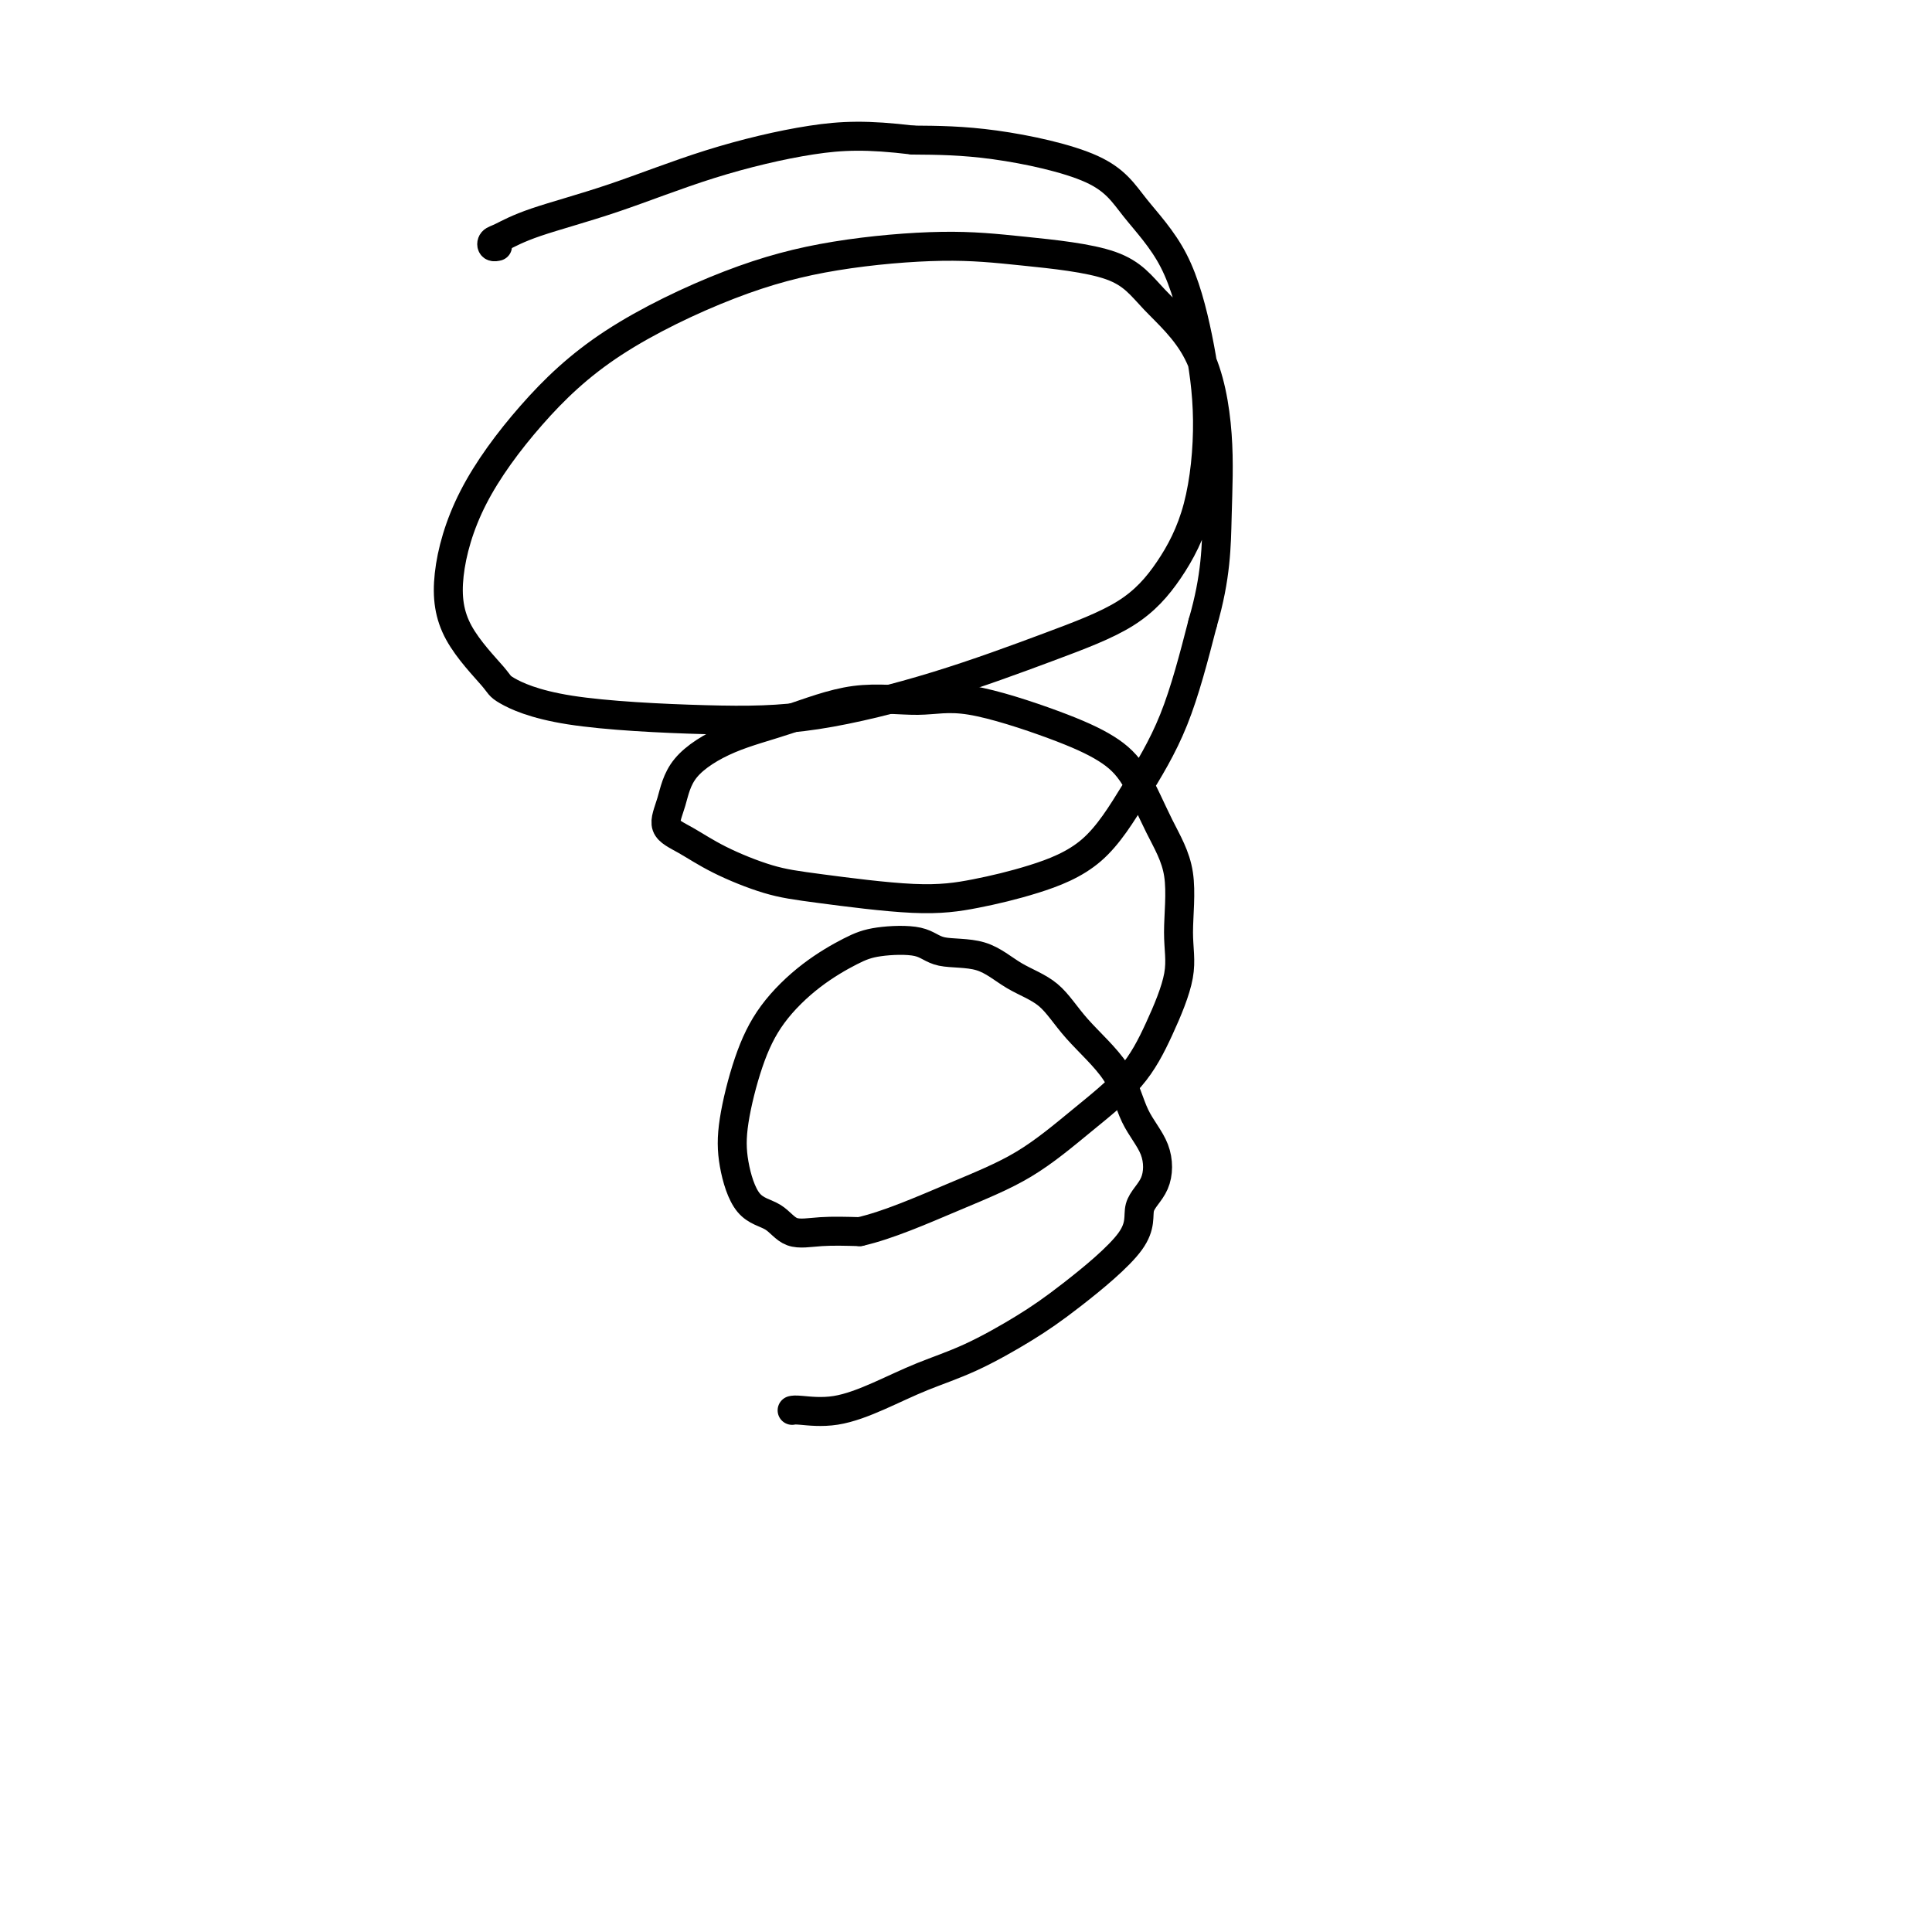<svg viewBox='0 0 400 400' version='1.1' xmlns='http://www.w3.org/2000/svg' xmlns:xlink='http://www.w3.org/1999/xlink'><g fill='none' stroke='#000000' stroke-width='6' stroke-linecap='round' stroke-linejoin='round'><path d='M164,292c0.269,-0.064 0.538,-0.129 2,0c1.462,0.129 4.118,0.451 7,0c2.882,-0.451 5.992,-1.675 9,-3c3.008,-1.325 5.914,-2.751 9,-4c3.086,-1.249 6.351,-2.322 10,-4c3.649,-1.678 7.682,-3.962 11,-6c3.318,-2.038 5.922,-3.832 10,-7c4.078,-3.168 9.630,-7.712 12,-11c2.370,-3.288 1.559,-5.320 2,-7c0.441,-1.680 2.135,-3.006 3,-5c0.865,-1.994 0.902,-4.655 0,-7c-0.902,-2.345 -2.743,-4.373 -4,-7c-1.257,-2.627 -1.932,-5.853 -4,-9c-2.068,-3.147 -5.530,-6.214 -8,-9c-2.470,-2.786 -3.948,-5.290 -6,-7c-2.052,-1.710 -4.677,-2.627 -7,-4c-2.323,-1.373 -4.344,-3.201 -7,-4c-2.656,-0.799 -5.946,-0.569 -8,-1c-2.054,-0.431 -2.870,-1.522 -5,-2c-2.130,-0.478 -5.574,-0.343 -8,0c-2.426,0.343 -3.834,0.893 -6,2c-2.166,1.107 -5.090,2.771 -8,5c-2.910,2.229 -5.806,5.024 -8,8c-2.194,2.976 -3.686,6.133 -5,10c-1.314,3.867 -2.450,8.445 -3,12c-0.550,3.555 -0.513,6.087 0,9c0.513,2.913 1.502,6.206 3,8c1.498,1.794 3.505,2.089 5,3c1.495,0.911 2.480,2.438 4,3c1.520,0.562 3.577,0.161 6,0c2.423,-0.161 5.211,-0.080 8,0'/><path d='M178,255c5.716,-1.277 13.007,-4.468 19,-7c5.993,-2.532 10.689,-4.405 15,-7c4.311,-2.595 8.236,-5.913 12,-9c3.764,-3.087 7.365,-5.943 10,-9c2.635,-3.057 4.303,-6.315 6,-10c1.697,-3.685 3.425,-7.797 4,-11c0.575,-3.203 -0.001,-5.497 0,-9c0.001,-3.503 0.580,-8.217 0,-12c-0.580,-3.783 -2.319,-6.637 -4,-10c-1.681,-3.363 -3.304,-7.236 -5,-10c-1.696,-2.764 -3.465,-4.418 -6,-6c-2.535,-1.582 -5.835,-3.091 -11,-5c-5.165,-1.909 -12.194,-4.217 -17,-5c-4.806,-0.783 -7.389,-0.039 -11,0c-3.611,0.039 -8.252,-0.626 -13,0c-4.748,0.626 -9.604,2.545 -14,4c-4.396,1.455 -8.330,2.447 -12,4c-3.670,1.553 -7.074,3.667 -9,6c-1.926,2.333 -2.373,4.884 -3,7c-0.627,2.116 -1.432,3.798 -1,5c0.432,1.202 2.103,1.924 4,3c1.897,1.076 4.021,2.507 7,4c2.979,1.493 6.812,3.047 10,4c3.188,0.953 5.732,1.303 11,2c5.268,0.697 13.259,1.739 19,2c5.741,0.261 9.230,-0.261 13,-1c3.770,-0.739 7.820,-1.695 12,-3c4.180,-1.305 8.492,-2.958 12,-6c3.508,-3.042 6.214,-7.473 9,-12c2.786,-4.527 5.653,-9.151 8,-15c2.347,-5.849 4.173,-12.925 6,-20'/><path d='M249,129c2.814,-9.602 2.847,-16.106 3,-22c0.153,-5.894 0.424,-11.179 0,-17c-0.424,-5.821 -1.542,-12.177 -4,-17c-2.458,-4.823 -6.255,-8.111 -9,-11c-2.745,-2.889 -4.440,-5.377 -9,-7c-4.560,-1.623 -11.987,-2.381 -18,-3c-6.013,-0.619 -10.612,-1.101 -17,-1c-6.388,0.101 -14.563,0.784 -22,2c-7.437,1.216 -14.134,2.964 -22,6c-7.866,3.036 -16.902,7.361 -24,12c-7.098,4.639 -12.259,9.593 -17,15c-4.741,5.407 -9.063,11.267 -12,17c-2.937,5.733 -4.488,11.339 -5,16c-0.512,4.661 0.016,8.377 2,12c1.984,3.623 5.423,7.153 7,9c1.577,1.847 1.291,2.010 3,3c1.709,0.990 5.412,2.808 13,4c7.588,1.192 19.062,1.757 28,2c8.938,0.243 15.340,0.163 23,-1c7.660,-1.163 16.577,-3.410 25,-6c8.423,-2.590 16.353,-5.522 23,-8c6.647,-2.478 12.011,-4.503 16,-7c3.989,-2.497 6.602,-5.465 9,-9c2.398,-3.535 4.582,-7.636 6,-13c1.418,-5.364 2.069,-11.991 2,-18c-0.069,-6.009 -0.857,-11.400 -2,-17c-1.143,-5.600 -2.641,-11.409 -5,-16c-2.359,-4.591 -5.581,-7.962 -8,-11c-2.419,-3.038 -4.036,-5.741 -9,-8c-4.964,-2.259 -13.275,-4.074 -20,-5c-6.725,-0.926 -11.862,-0.963 -17,-1'/><path d='M189,29c-9.469,-1.136 -14.641,-0.977 -21,0c-6.359,0.977 -13.903,2.772 -21,5c-7.097,2.228 -13.745,4.888 -20,7c-6.255,2.112 -12.117,3.676 -16,5c-3.883,1.324 -5.786,2.407 -7,3c-1.214,0.593 -1.738,0.695 -2,1c-0.262,0.305 -0.263,0.813 0,1c0.263,0.187 0.789,0.053 1,0c0.211,-0.053 0.105,-0.027 0,0'/></g>
</svg>